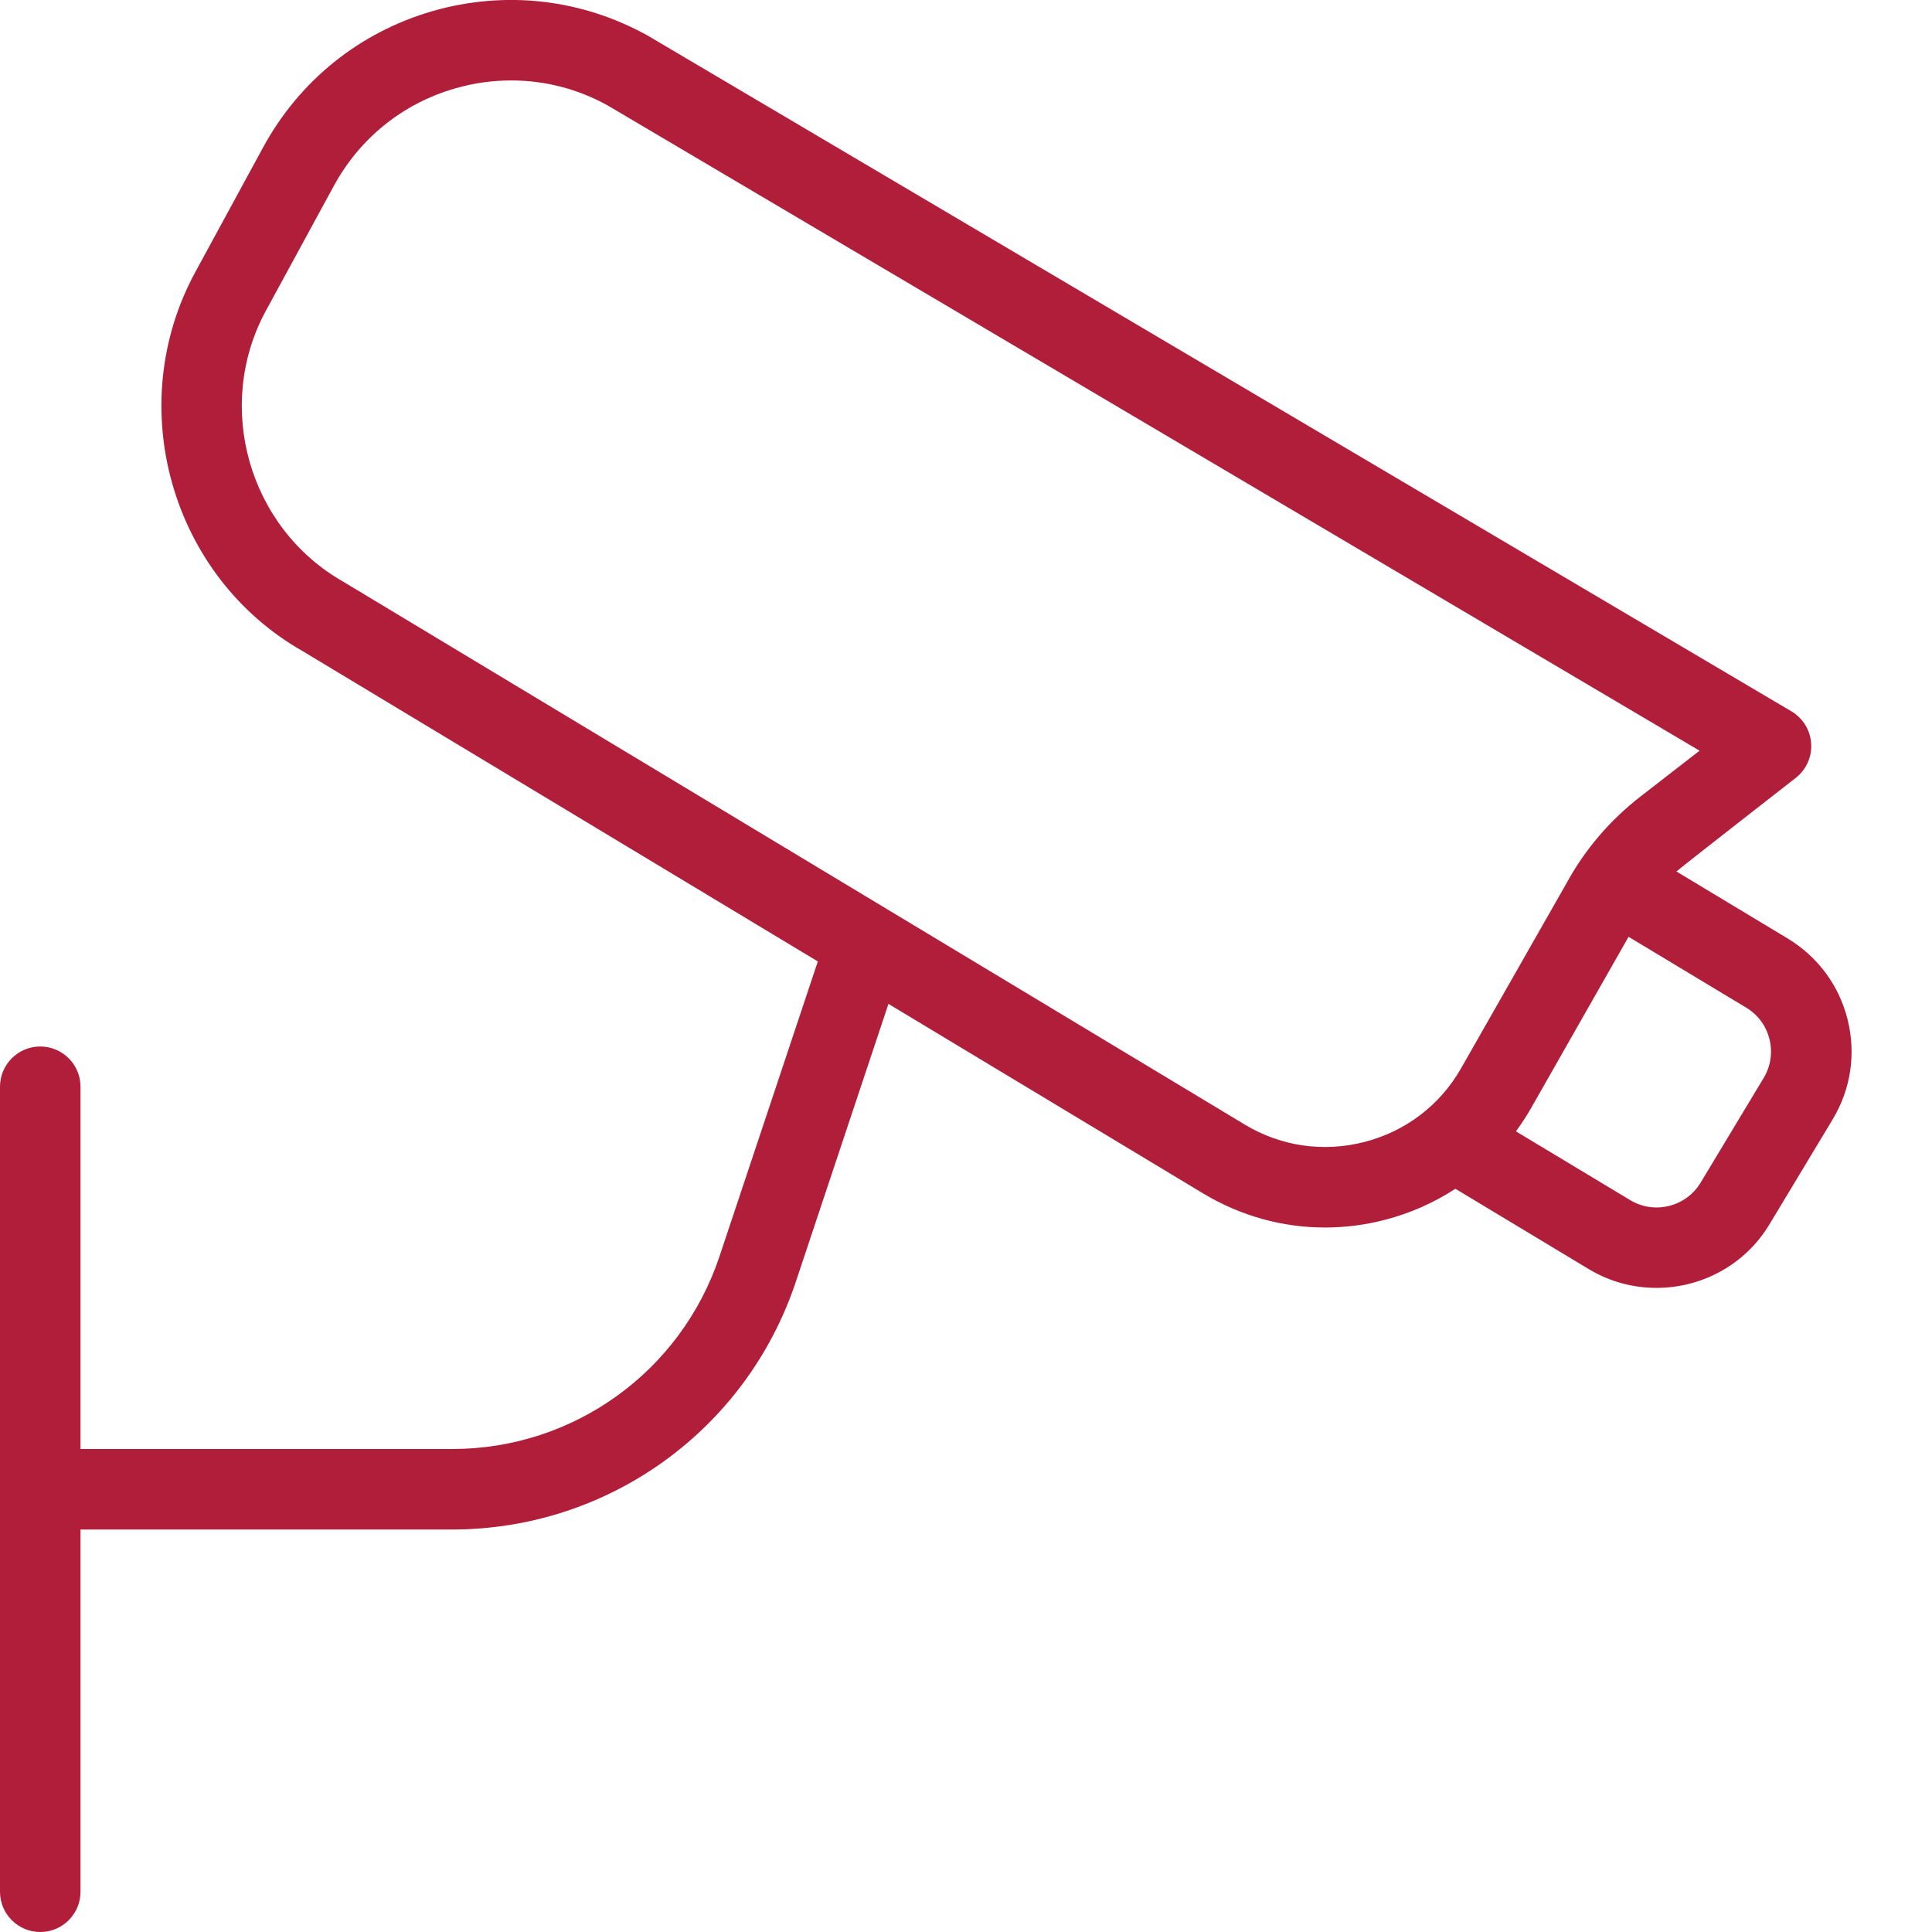 <svg width="36" height="36" viewBox="0 0 36 36" fill="none" xmlns="http://www.w3.org/2000/svg">
<g clip-path="url(#clip0_394_12)">
<path d="M34.428 19C34.27 18.363 33.873 17.828 33.312 17.488L31.238 16.239C31.319 16.164 33.461 14.495 33.461 14.495C33.657 14.341 33.765 14.103 33.748 13.854C33.733 13.607 33.596 13.383 33.381 13.255L12.079 0.669C10.847 -0.019 9.42 -0.184 8.059 0.207C6.702 0.6 5.582 1.5 4.905 2.742L3.639 5.07C2.283 7.565 3.186 10.737 5.638 12.132L15.239 17.915L13.407 23.41C12.69 25.558 10.689 27 8.427 27H1.5V20.25C1.5 19.836 1.164 19.5 0.75 19.5C0.336 19.5 0 19.836 0 20.25V35.25C0 35.664 0.336 36 0.75 36C1.164 36 1.5 35.664 1.5 35.25V28.5H8.425C11.335 28.5 13.908 26.646 14.829 23.884L16.555 18.706L22.419 22.238C23.116 22.657 23.895 22.873 24.689 22.873C25.062 22.873 25.439 22.826 25.812 22.728C26.285 22.605 26.723 22.409 27.119 22.151L29.604 23.648C30 23.886 30.435 23.998 30.867 23.998C31.7 23.998 32.514 23.576 32.973 22.811L34.149 20.858C34.488 20.295 34.586 19.637 34.428 19ZM25.431 21.277C24.666 21.476 23.869 21.363 23.192 20.953L6.396 10.839C4.633 9.836 3.987 7.569 4.956 5.787L6.223 3.459C6.707 2.573 7.506 1.929 8.475 1.649C8.822 1.548 9.175 1.499 9.527 1.499C10.155 1.499 10.776 1.658 11.332 1.97L31.669 13.988L30.573 14.838C29.997 15.284 29.529 15.834 29.189 16.459L27.228 19.901C26.837 20.589 26.198 21.078 25.431 21.277ZM32.864 20.085L31.688 22.038C31.415 22.489 30.826 22.634 30.377 22.363L28.247 21.081C28.349 20.942 28.445 20.796 28.532 20.643L30.346 17.456L32.538 18.776C32.989 19.047 33.135 19.634 32.864 20.085Z" fill="#B01E3A"/>
</g>
<defs>
<clipPath id="clip0_394_12">
<rect width="36" height="36" fill="white"/>
</clipPath>
</defs>
</svg>
